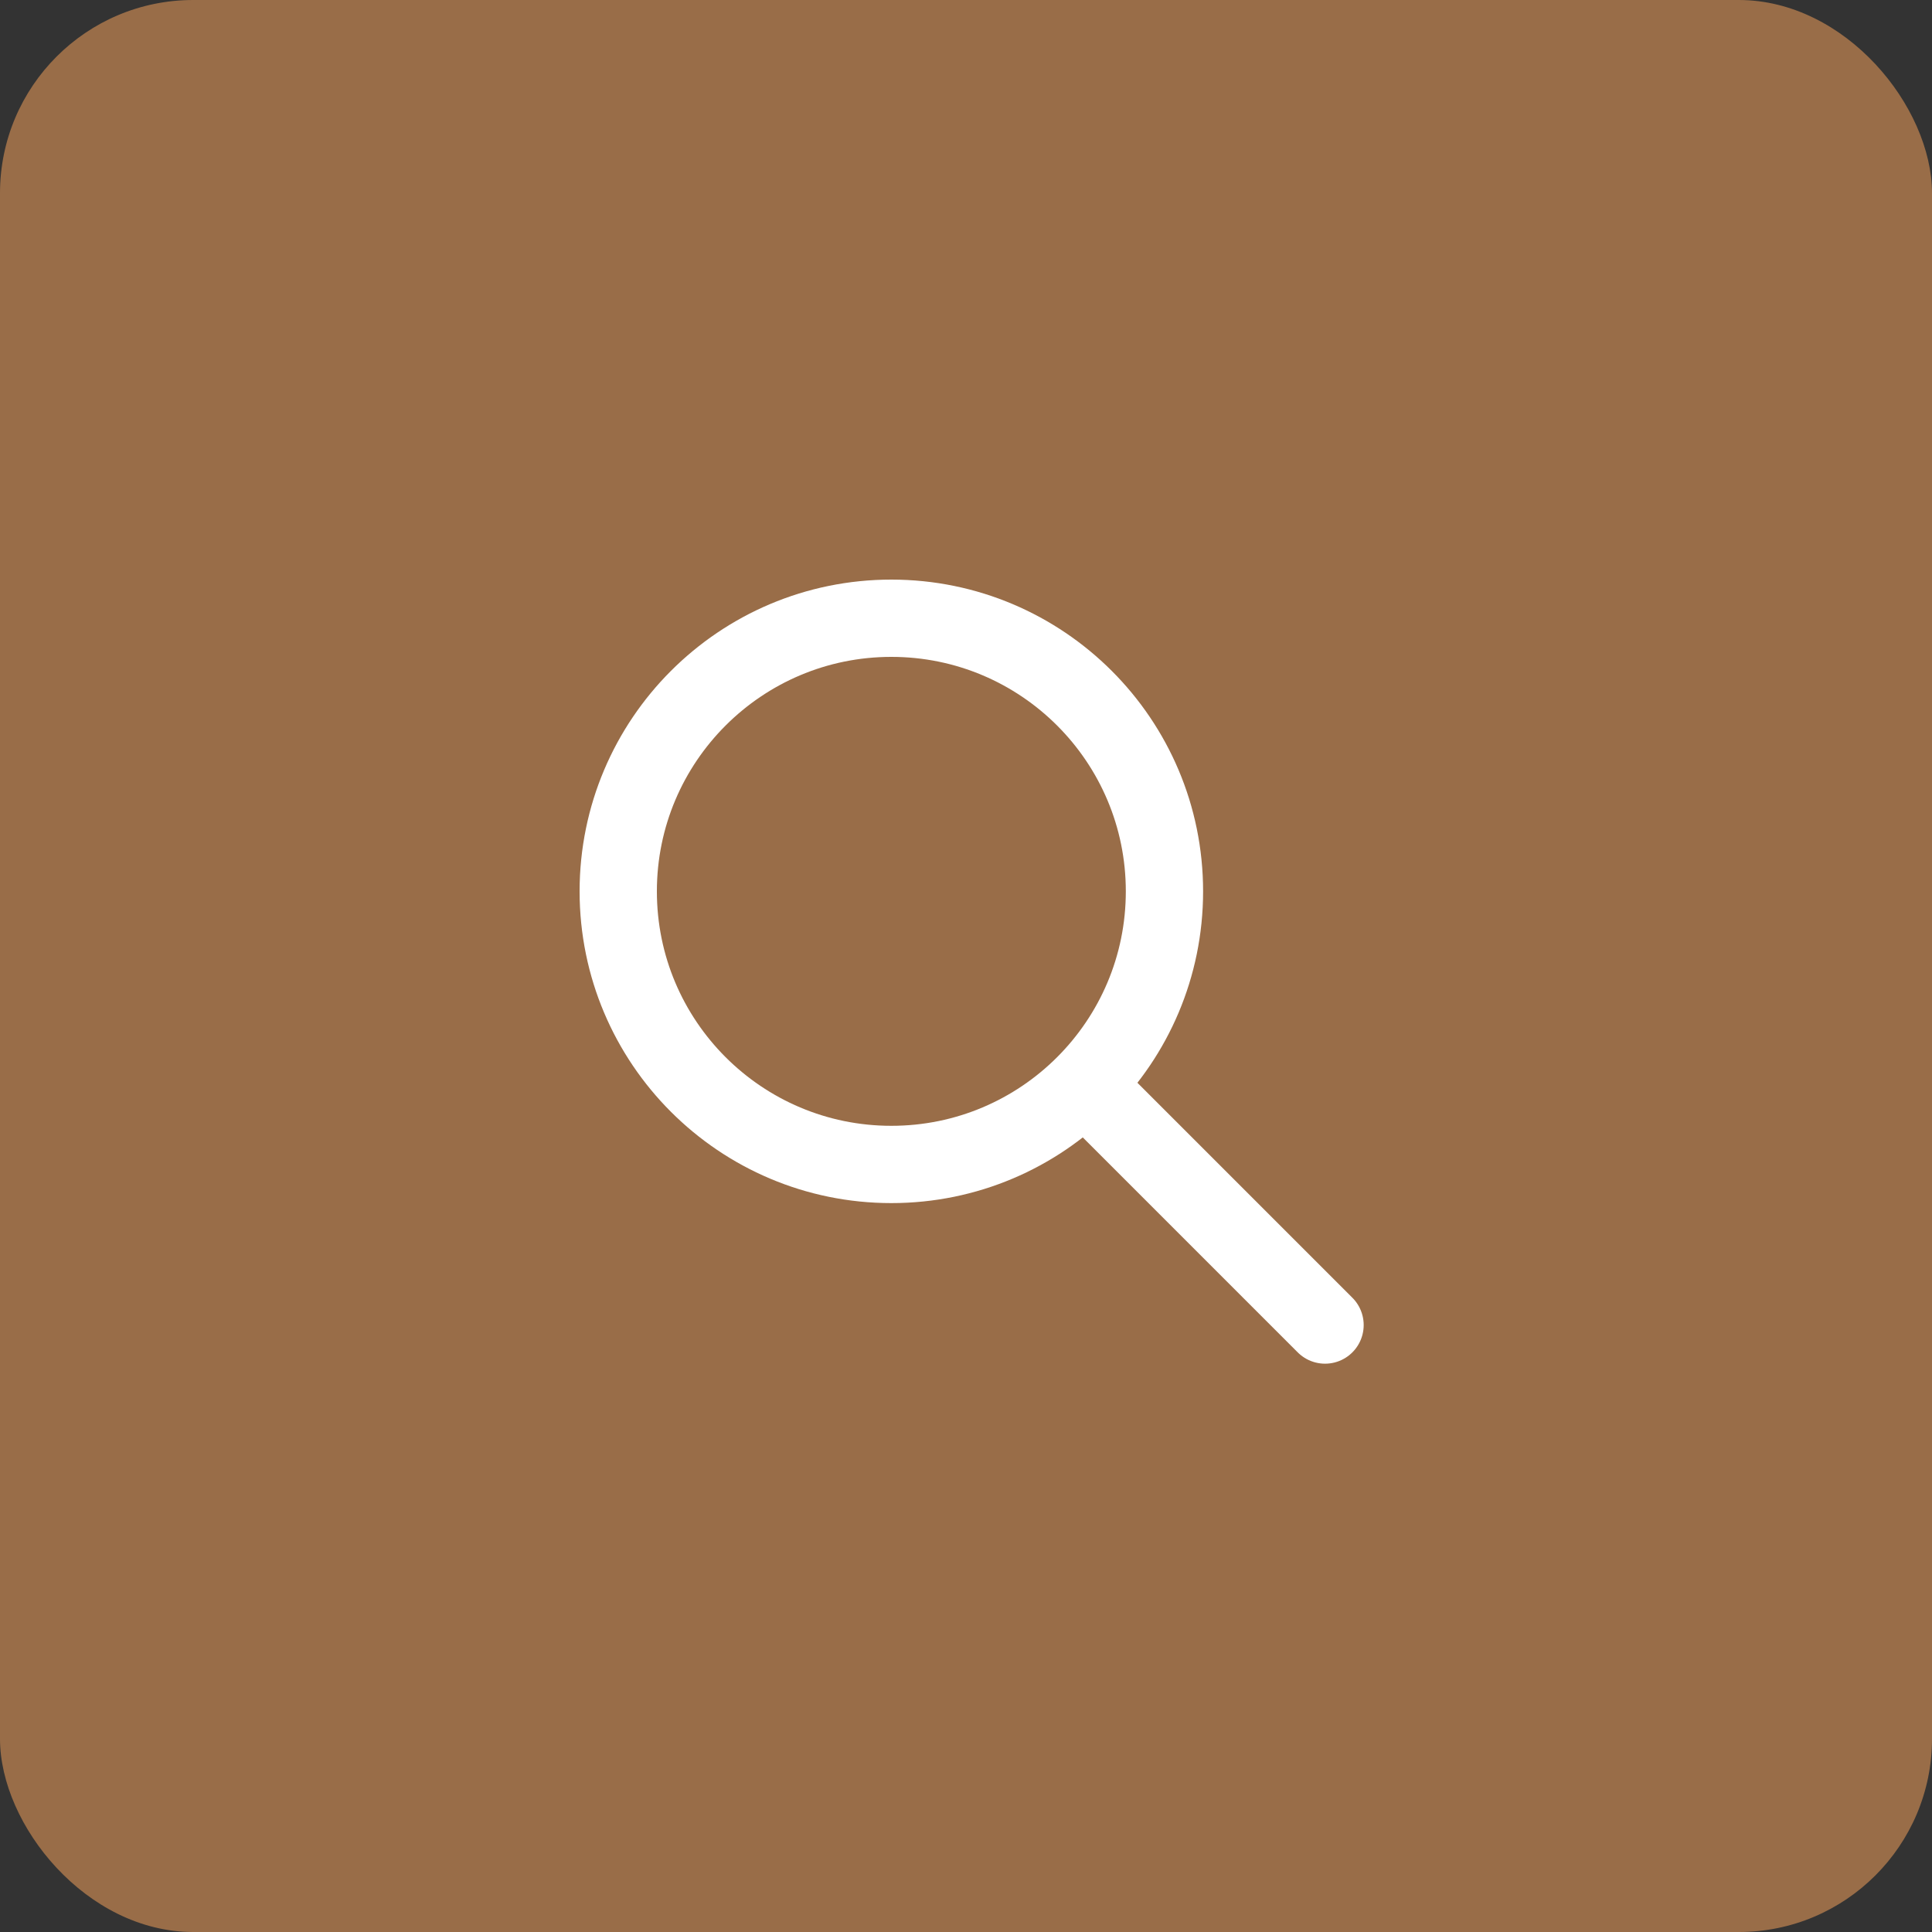 <?xml version="1.0" encoding="UTF-8"?> <svg xmlns="http://www.w3.org/2000/svg" width="50" height="50" viewBox="0 0 50 50" fill="none"><rect x="0" y="0" width="50" height="50" fill="#333333" stroke="none"/><rect width="50" height="50" rx="5" fill="#996D48"></rect><path d="M23.068 30.136C26.972 30.136 30.136 26.972 30.136 23.068C30.136 19.165 26.972 16 23.068 16C19.165 16 16 19.165 16 23.068C16 26.972 19.165 30.136 23.068 30.136Z" stroke="white" stroke-width="2" stroke-miterlimit="10"></path><path d="M28.249 28.249L34.292 34.292" stroke="white" stroke-width="2" stroke-miterlimit="10" stroke-linecap="round" stroke-linejoin="round"></path></svg> 
